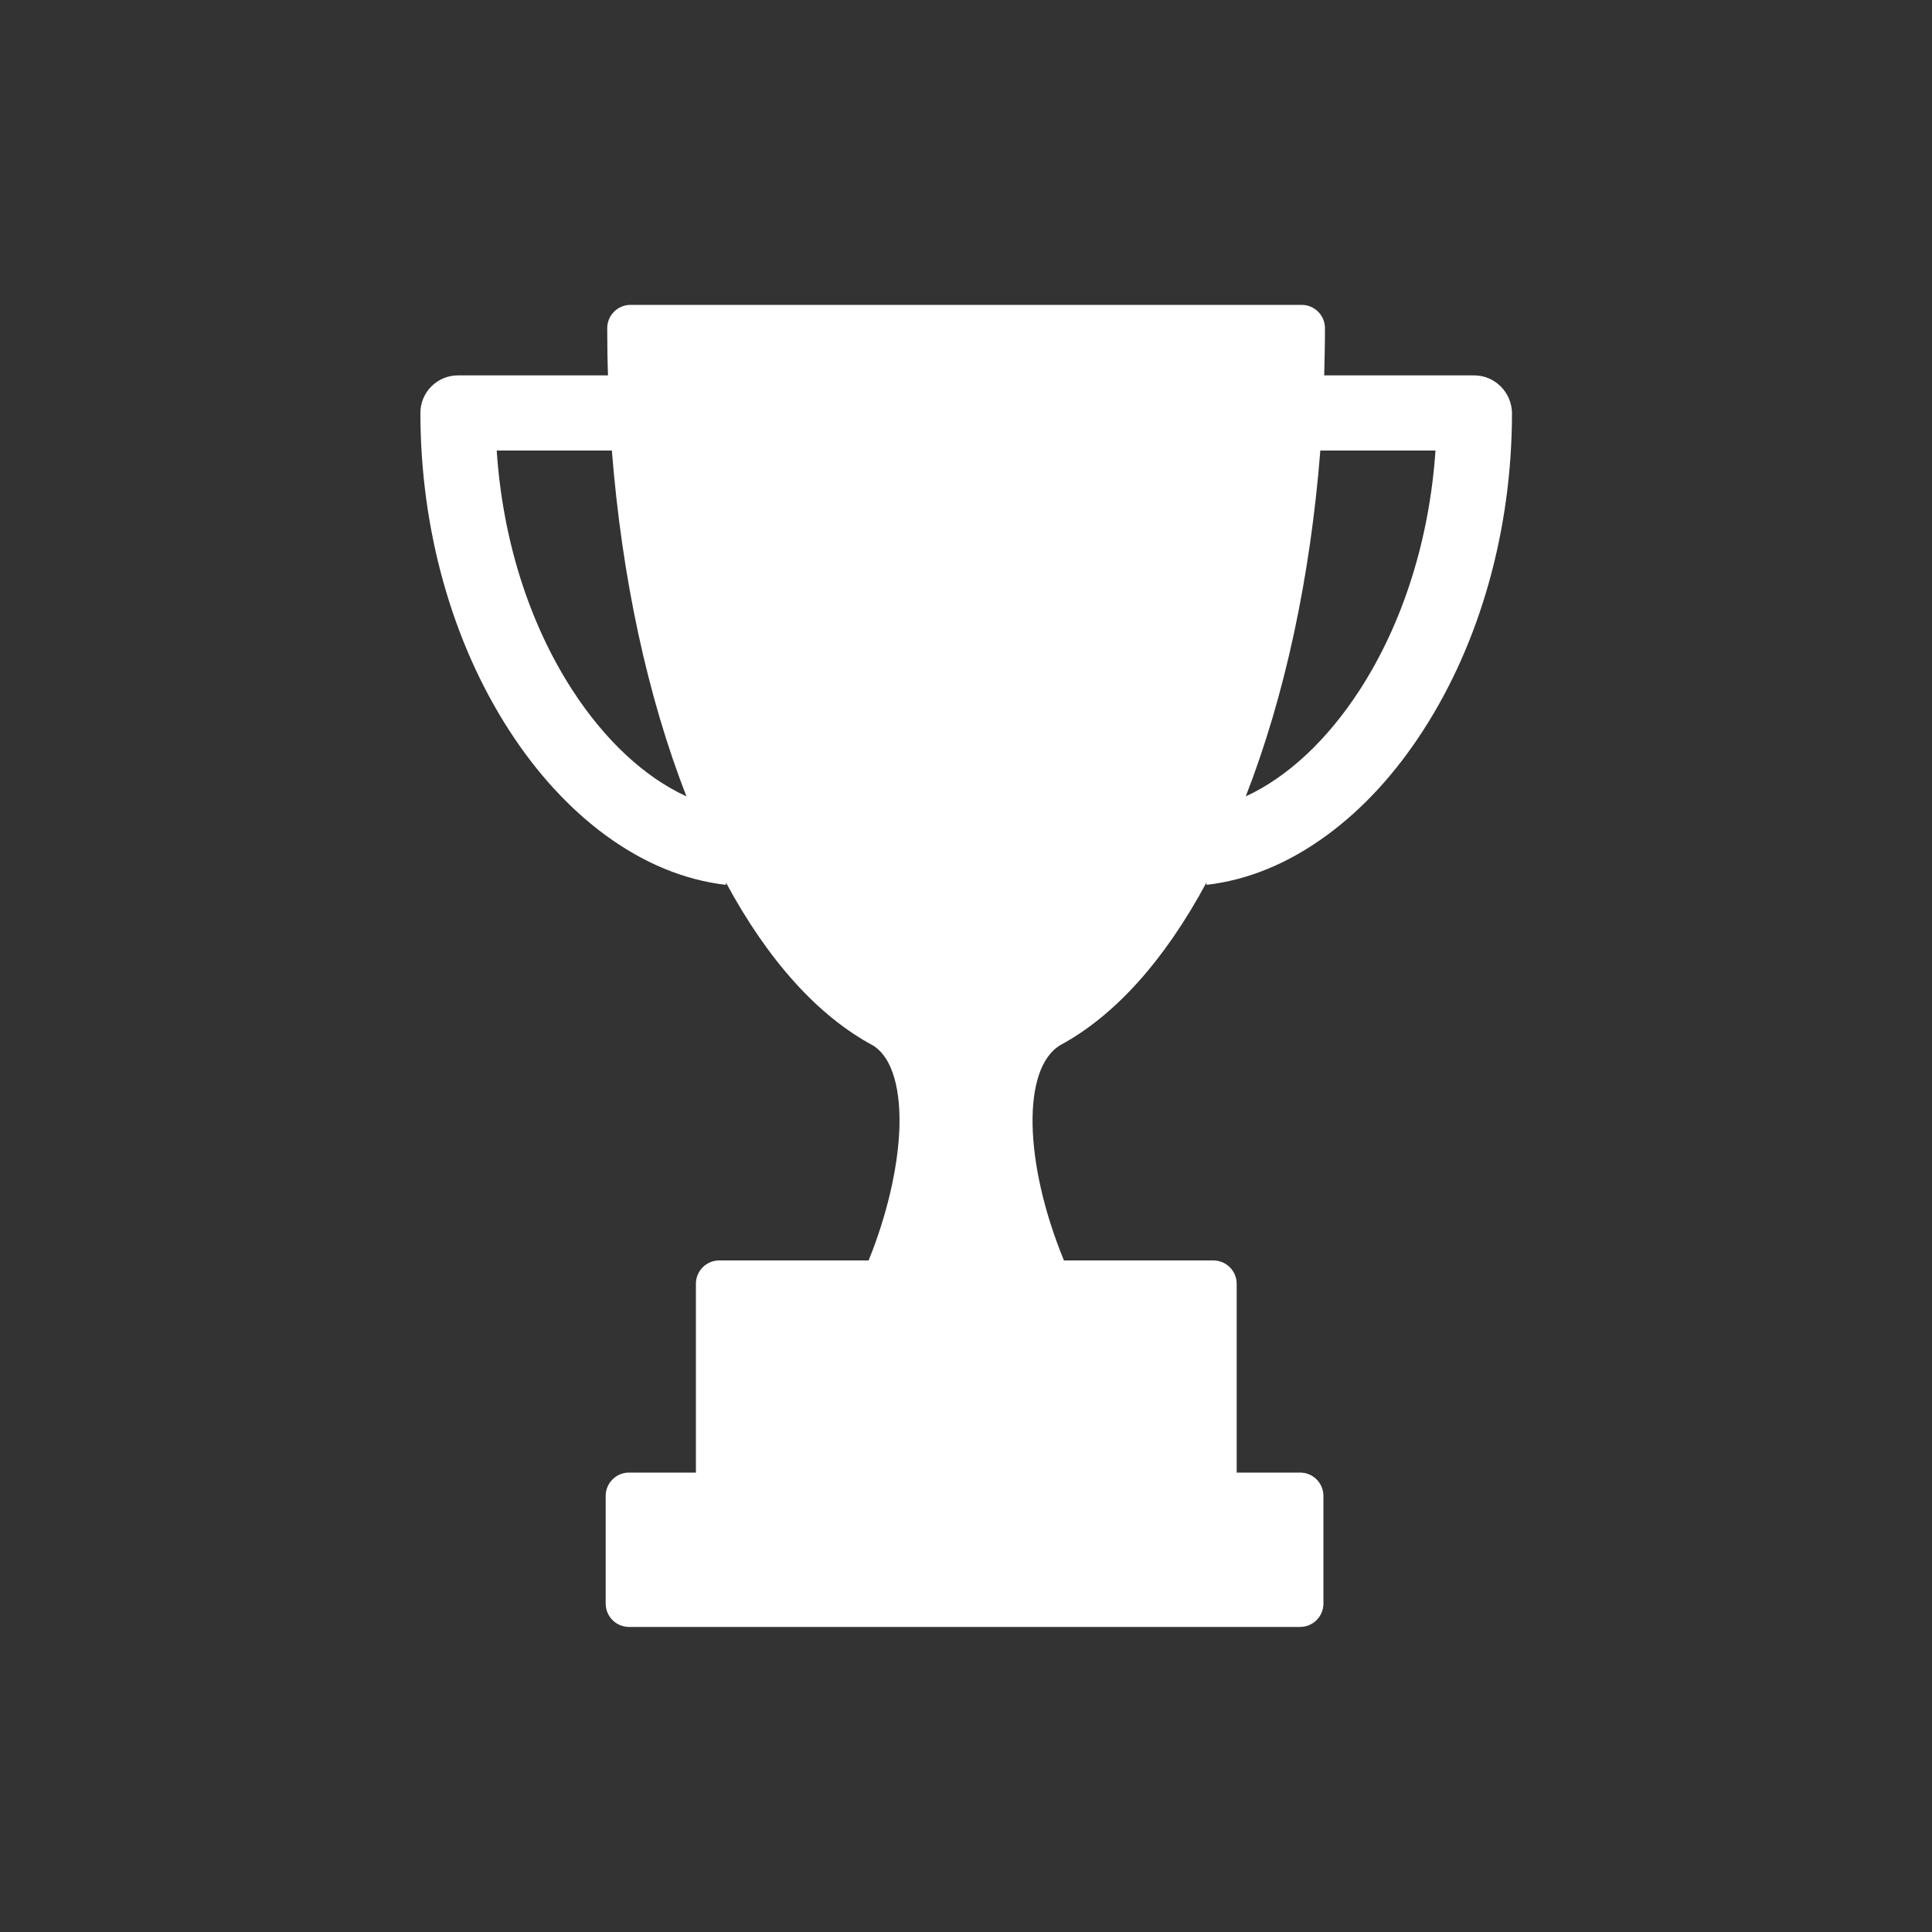 <svg xmlns="http://www.w3.org/2000/svg" xmlns:xlink="http://www.w3.org/1999/xlink" id="Layer_1" x="0px" y="0px" width="1000px" height="1000px" viewBox="0 0 1000 1000" style="enable-background:new 0 0 1000 1000;" xml:space="preserve">
<rect x="0" y="0" width="1000" height="1000" fill="#333333" stroke="none"/>
<style type="text/css">
	.st0{fill:#FFFFFF;}
	.st1{fill:none;}
</style>
<path class="st0" d="M763,194.3h-77.6c0.2-8.1,0.4-16.3,0.4-24.4c0-6.7-5.4-12.1-12.1-12.1H326.4c-6.7,0-12.1,5.4-12.1,12.1  c0,8.2,0.1,16.3,0.4,24.4H237c-10.7,0-19.4,8.7-19.4,19.4c0,60.1,16.3,118.5,46,164.4c14.4,22.3,31.2,40.5,49.8,54.2  c19.8,14.5,40.8,23.2,62.3,25.7l0.1-1.1c21.9,40.6,47.9,69.2,76.2,84.3c12.8,8.3,14,30.6,13.5,43.3c-0.8,20.3-6.5,44.7-15.9,67.9  h-77.3c-6.7,0-12.1,5.4-12.1,12.1v97.7h-34.6c-6.7,0-12.1,5.4-12.1,12.1v55.7c0,6.7,5.4,12.1,12.1,12.1h347.3  c6.7,0,12.1-5.4,12.1-12.1v-55.7c0-6.7-5.4-12.1-12.1-12.1h-32.8v-97.7c0-6.7-5.4-12.1-12.1-12.1h-77.3  c-20.8-50.5-21.9-99.6-1.8-111.5l0,0c28.1-15.2,53.8-43.7,75.5-84l0.1,1.1c21.5-2.5,42.4-11.1,62.3-25.7  c18.7-13.7,35.4-31.9,49.8-54.2c29.7-45.9,46-104.3,46-164.4C782.4,203,773.7,194.3,763,194.3z M296.2,357.1  c-22.5-34.8-36.1-78.2-39.1-123.9h59.6c5.2,65.8,18.4,127.2,38.6,179C333.7,402.3,313.1,383.2,296.2,357.1z M703.8,357.1  c-16.9,26.1-37.5,45.2-59,55.1c20.2-51.8,33.4-113.2,38.6-179h59.6C739.9,278.9,726.3,322.3,703.8,357.1z"></path>
<rect class="st1" width="1000" height="1000"></rect>
</svg>